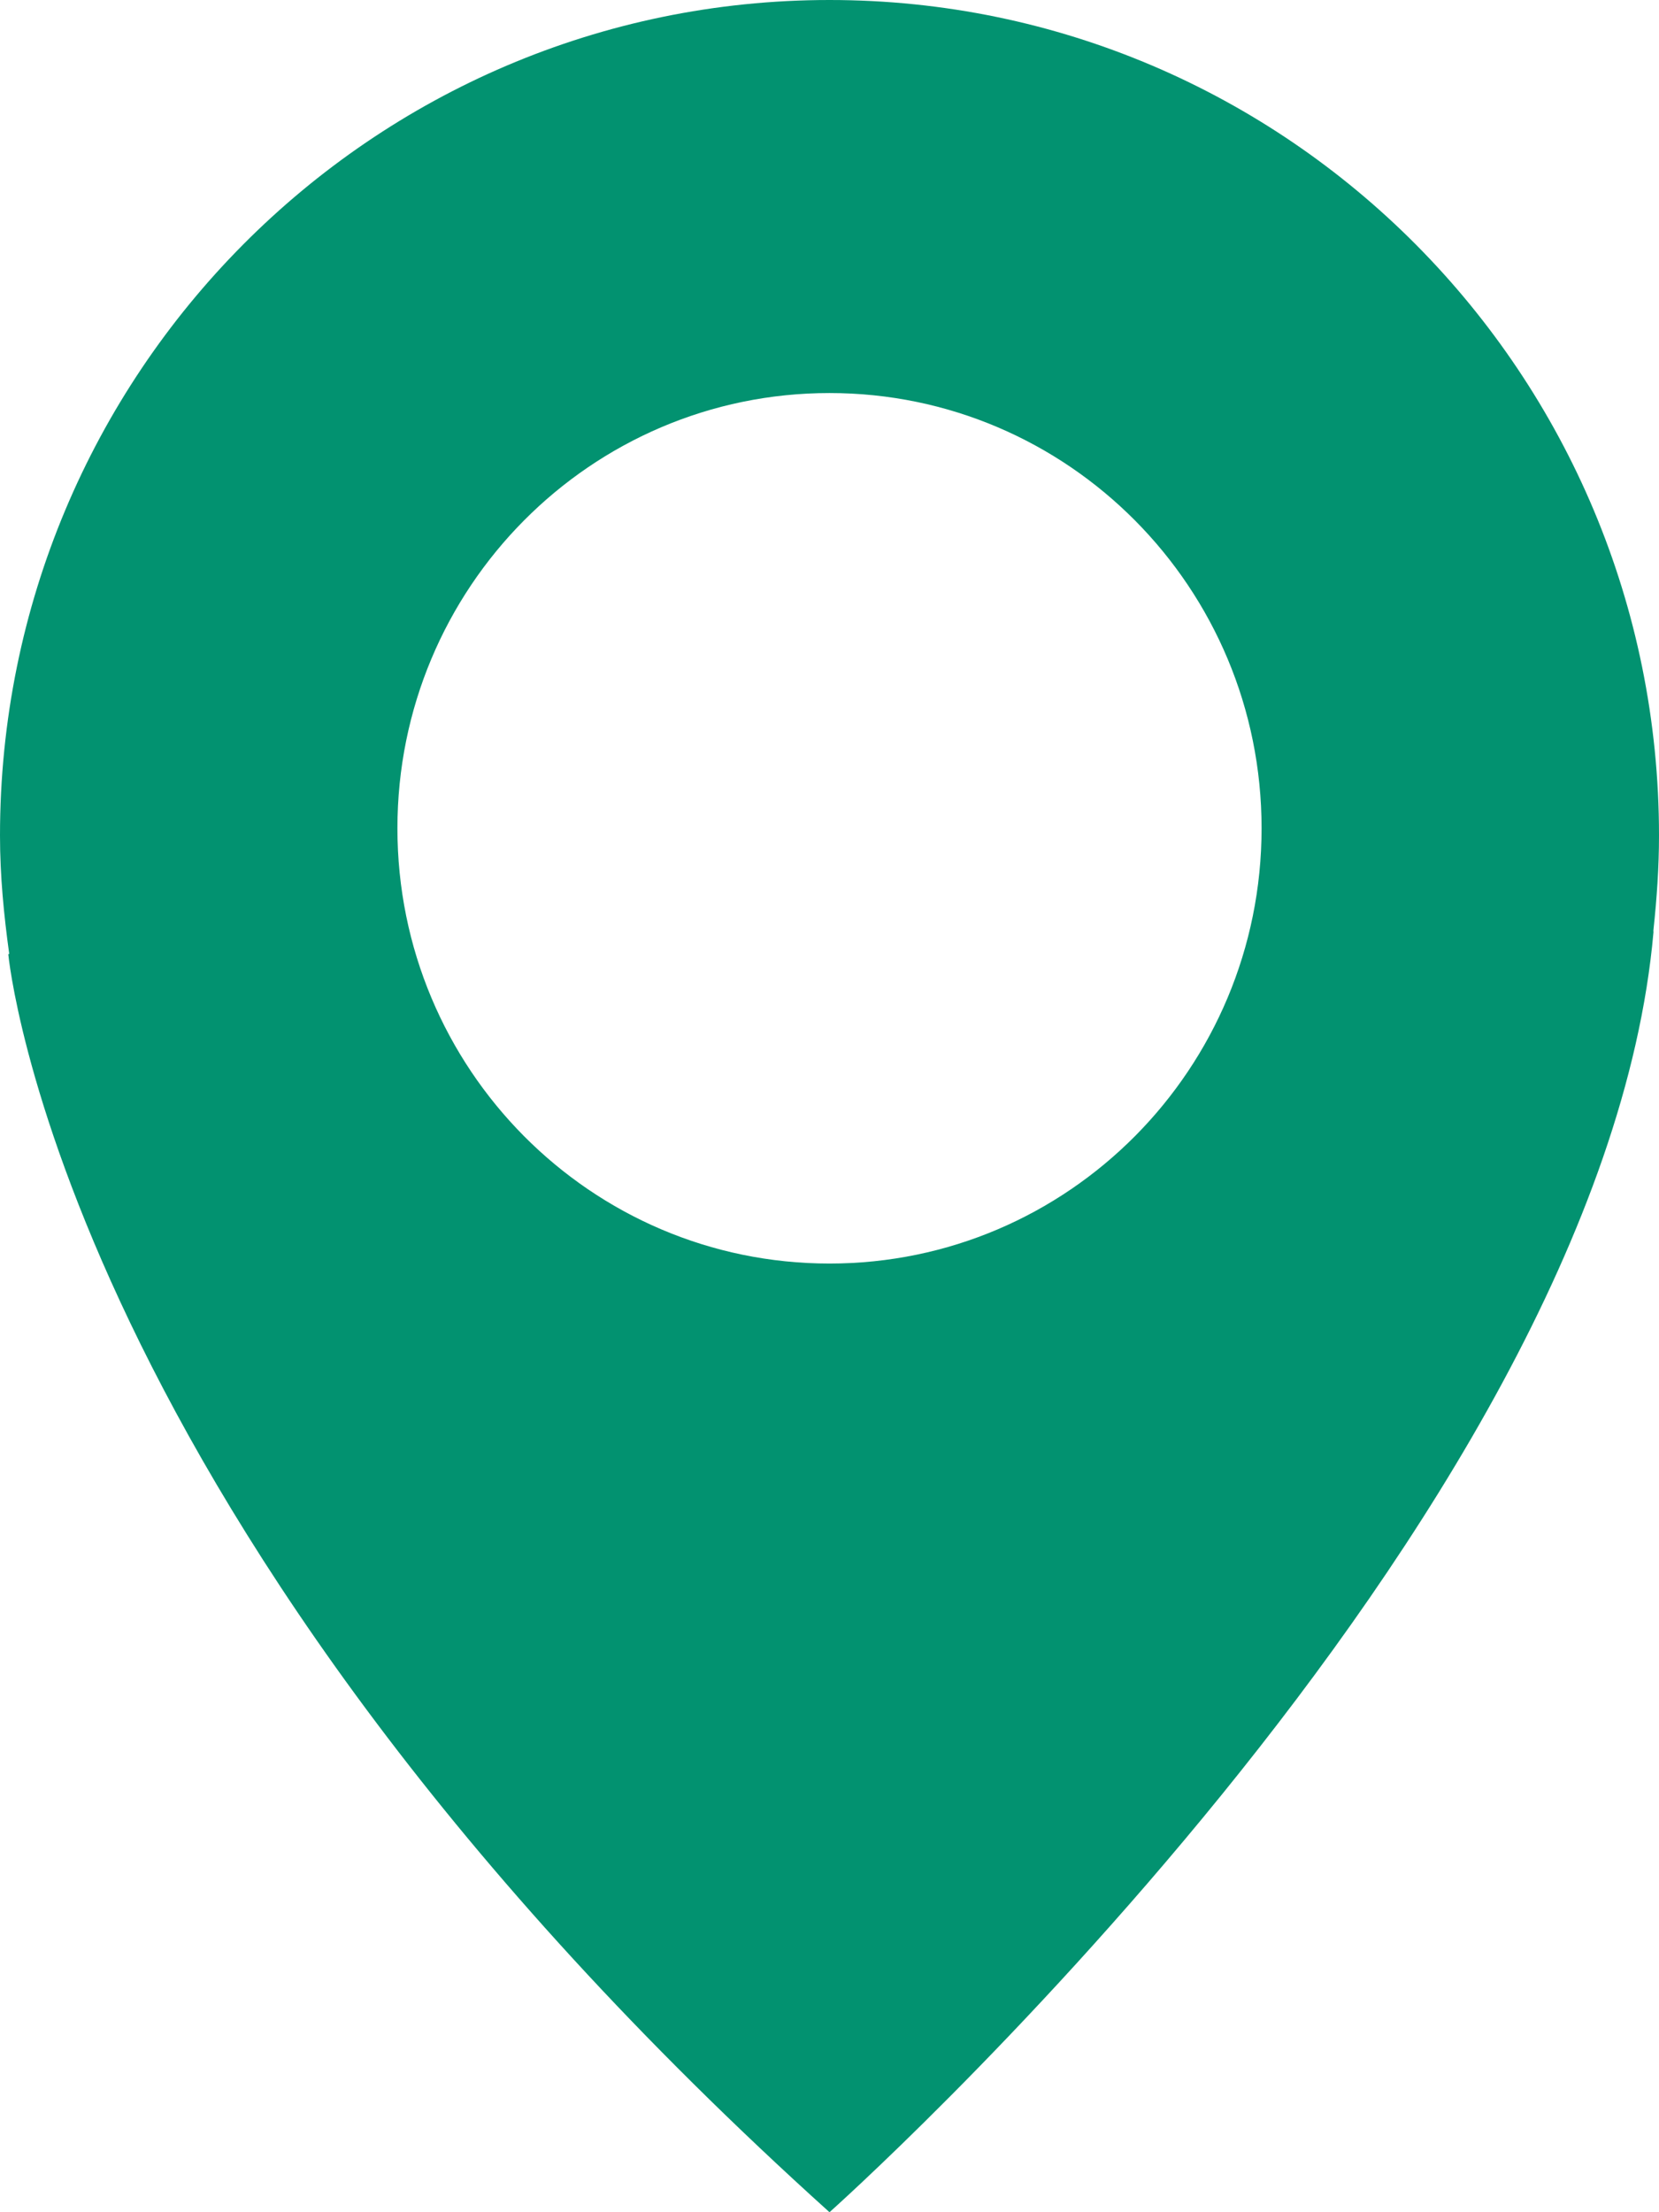 <svg width="9" height="12" viewBox="0 0 9 12" fill="none" xmlns="http://www.w3.org/2000/svg">
<g clip-path="url(#clip0_566_10628)">
<path d="M9 4.532C9 2.029 6.985 0 4.5 0C2.015 0 0 2.029 0 4.532C0 4.751 0.021 4.964 0.05 5.174C0.05 5.174 0.045 5.176 0.045 5.176C0.045 5.176 0.325 8.237 4.5 12C4.5 12 8.685 8.274 8.97 5.057C8.97 5.052 8.969 5.048 8.97 5.043C8.988 4.875 9 4.705 9 4.532ZM4.5 6.854C3.205 6.854 2.156 5.797 2.156 4.493C2.156 3.189 3.205 2.132 4.5 2.132C5.795 2.132 6.844 3.189 6.844 4.493C6.844 5.797 5.795 6.854 4.5 6.854Z" fill="#029270"/>
</g>
<defs>
<clipPath id="clip0_566_10628">
<rect width="9" height="12" fill="white"/>
</clipPath>
</defs>
</svg>

